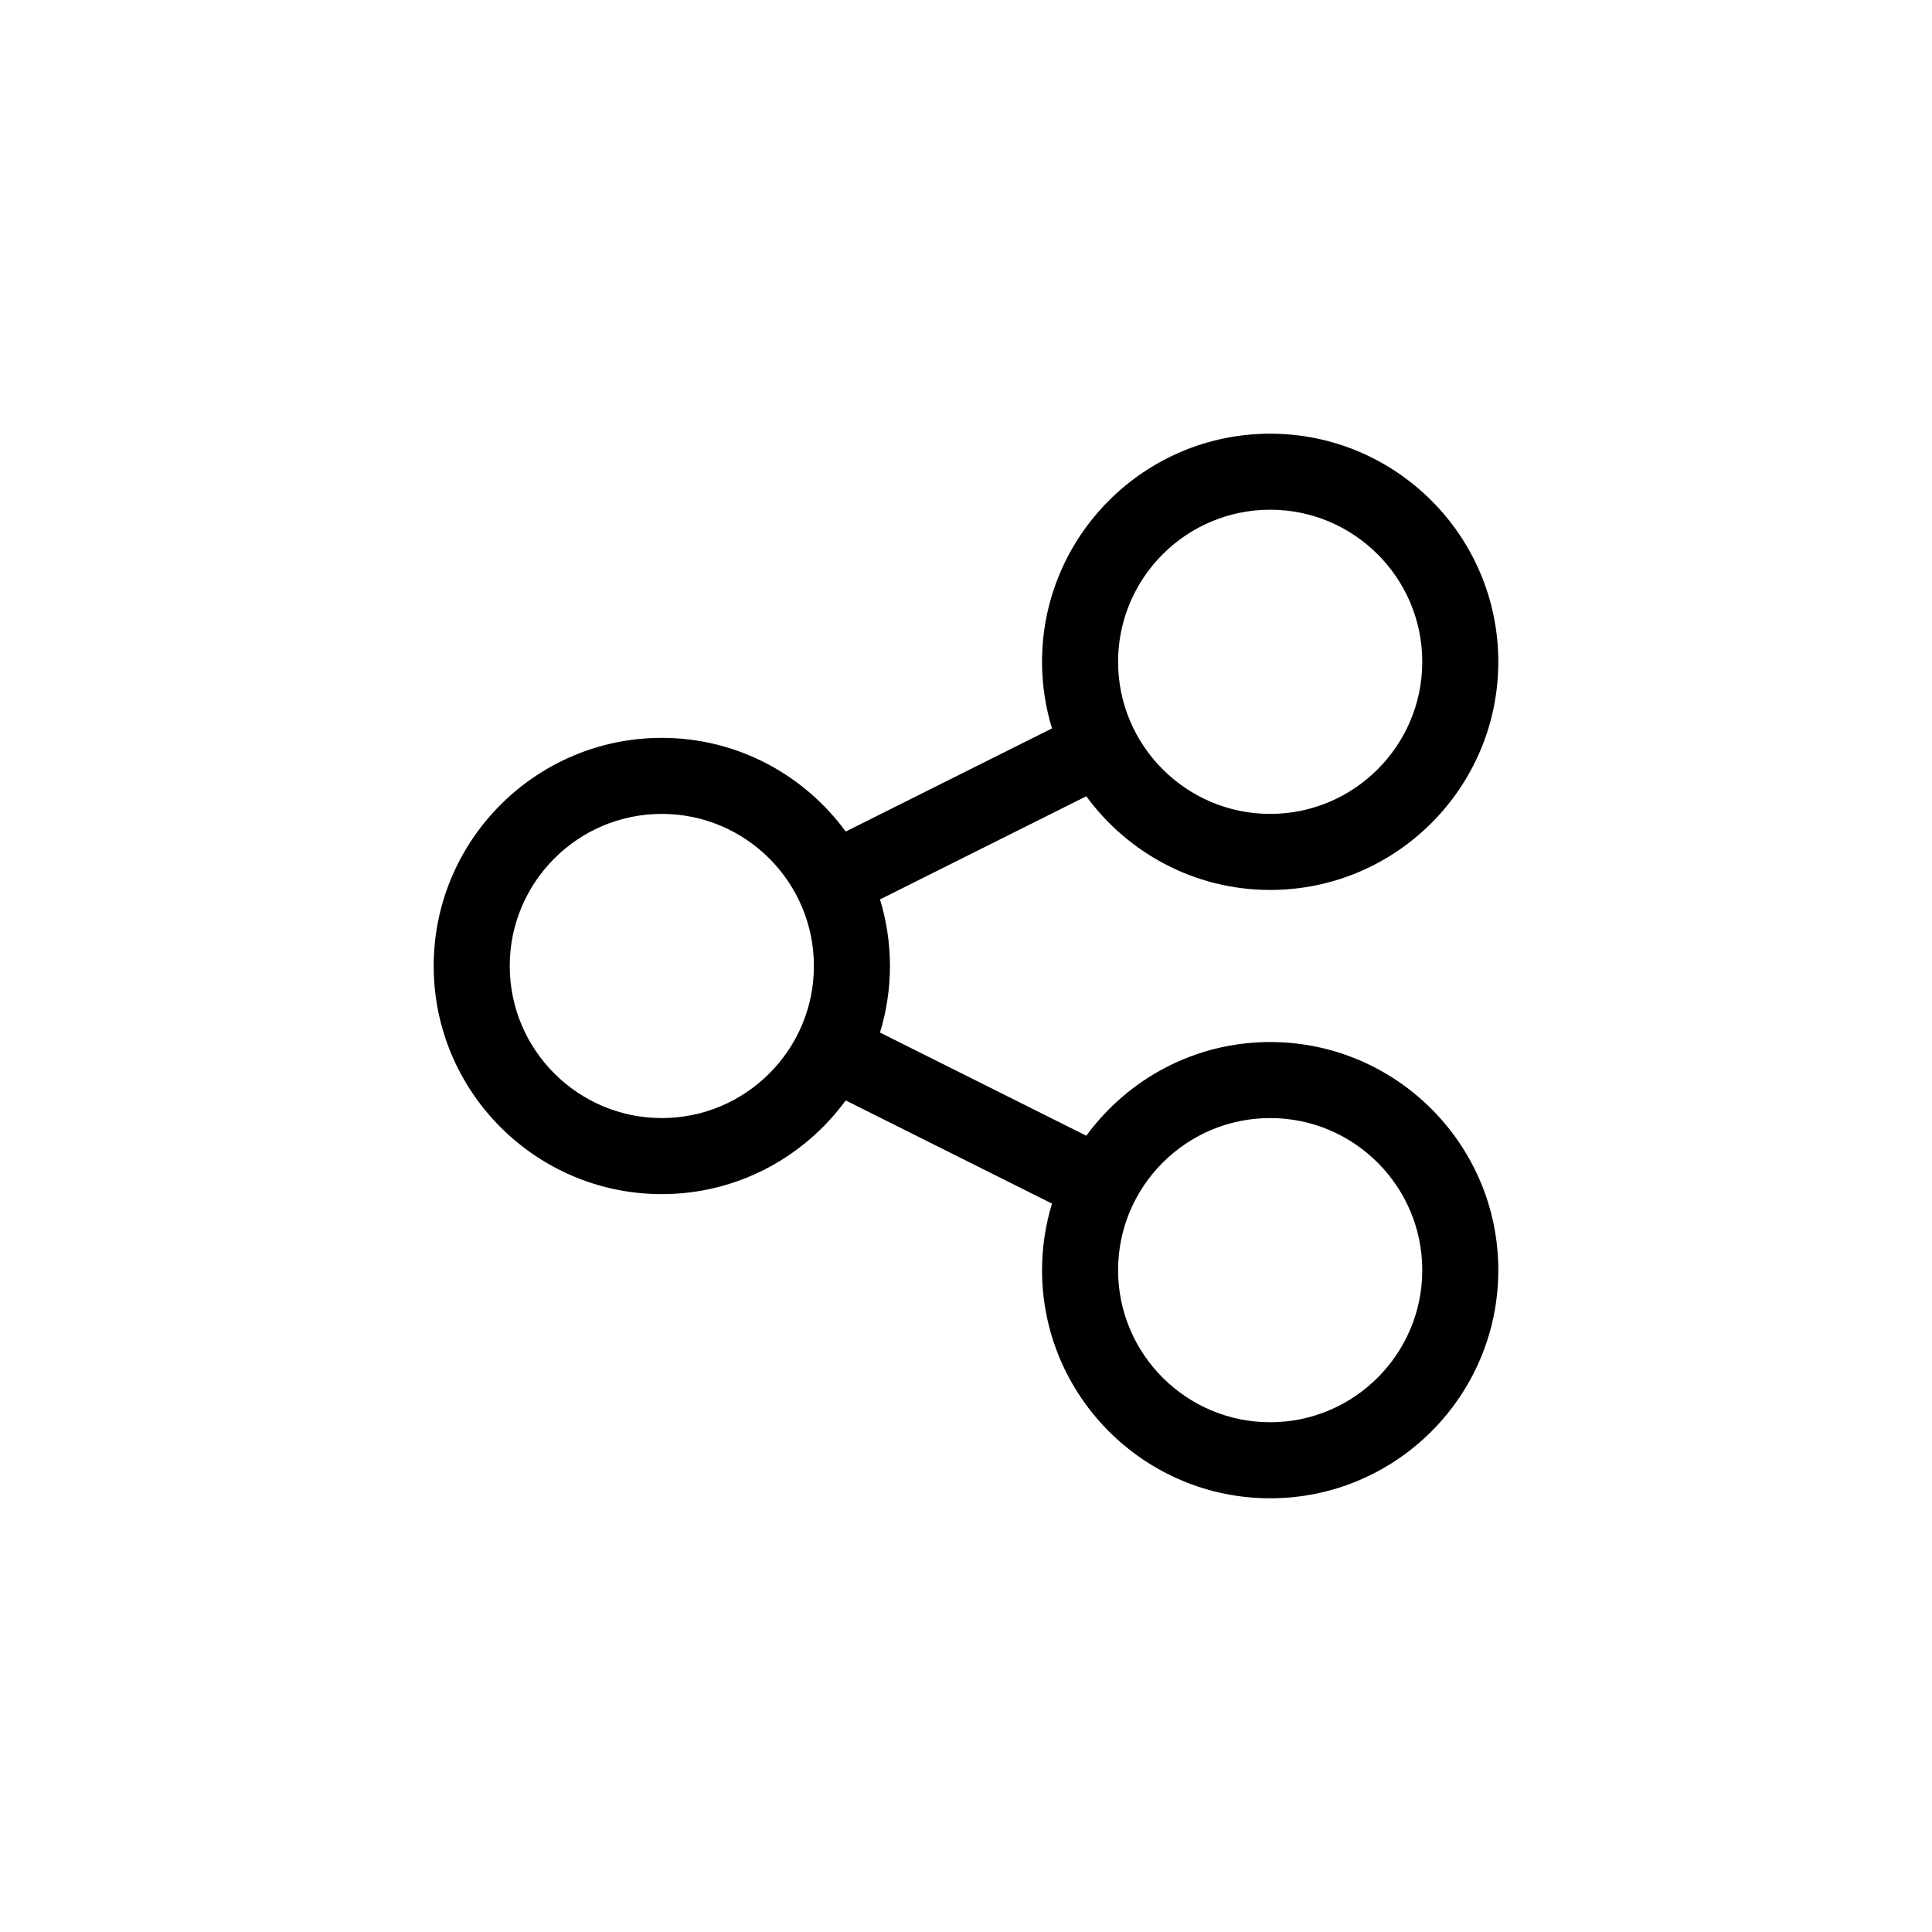 <?xml version="1.0" encoding="UTF-8"?>
<!-- Uploaded to: SVG Repo, www.svgrepo.com, Generator: SVG Repo Mixer Tools -->
<svg fill="#000000" width="800px" height="800px" version="1.1" viewBox="144 144 512 512" xmlns="http://www.w3.org/2000/svg">
 <path d="m480.61 420.15c-20.012 0-37.727 9.805-48.727 24.828l-54.672-27.336c1.699-5.586 2.637-11.508 2.637-17.645s-0.938-12.062-2.641-17.645l54.672-27.336c11.004 15.023 28.719 24.828 48.73 24.828 33.344 0 60.457-27.113 60.457-60.457s-27.113-60.457-60.457-60.457-60.457 27.113-60.457 60.457c0 6.137 0.938 12.062 2.641 17.645l-54.672 27.336c-11.008-15.027-28.723-24.828-48.73-24.828-33.344 0-60.457 27.113-60.457 60.457s27.113 60.457 60.457 60.457c20.012 0 37.727-9.805 48.727-24.828l54.672 27.336c-1.699 5.582-2.637 11.508-2.637 17.645 0 33.344 27.113 60.457 60.457 60.457s60.457-27.113 60.457-60.457-27.117-60.457-60.457-60.457zm0-141.07c22.227 0 40.305 18.078 40.305 40.305s-18.078 40.305-40.305 40.305-40.305-18.078-40.305-40.305c0-22.23 18.074-40.305 40.305-40.305zm-161.22 161.22c-22.227 0-40.305-18.078-40.305-40.305s18.078-40.305 40.305-40.305 40.305 18.078 40.305 40.305-18.078 40.305-40.305 40.305zm161.22 80.609c-22.227 0-40.305-18.078-40.305-40.305s18.078-40.305 40.305-40.305 40.305 18.078 40.305 40.305-18.078 40.305-40.305 40.305z"/>
</svg>